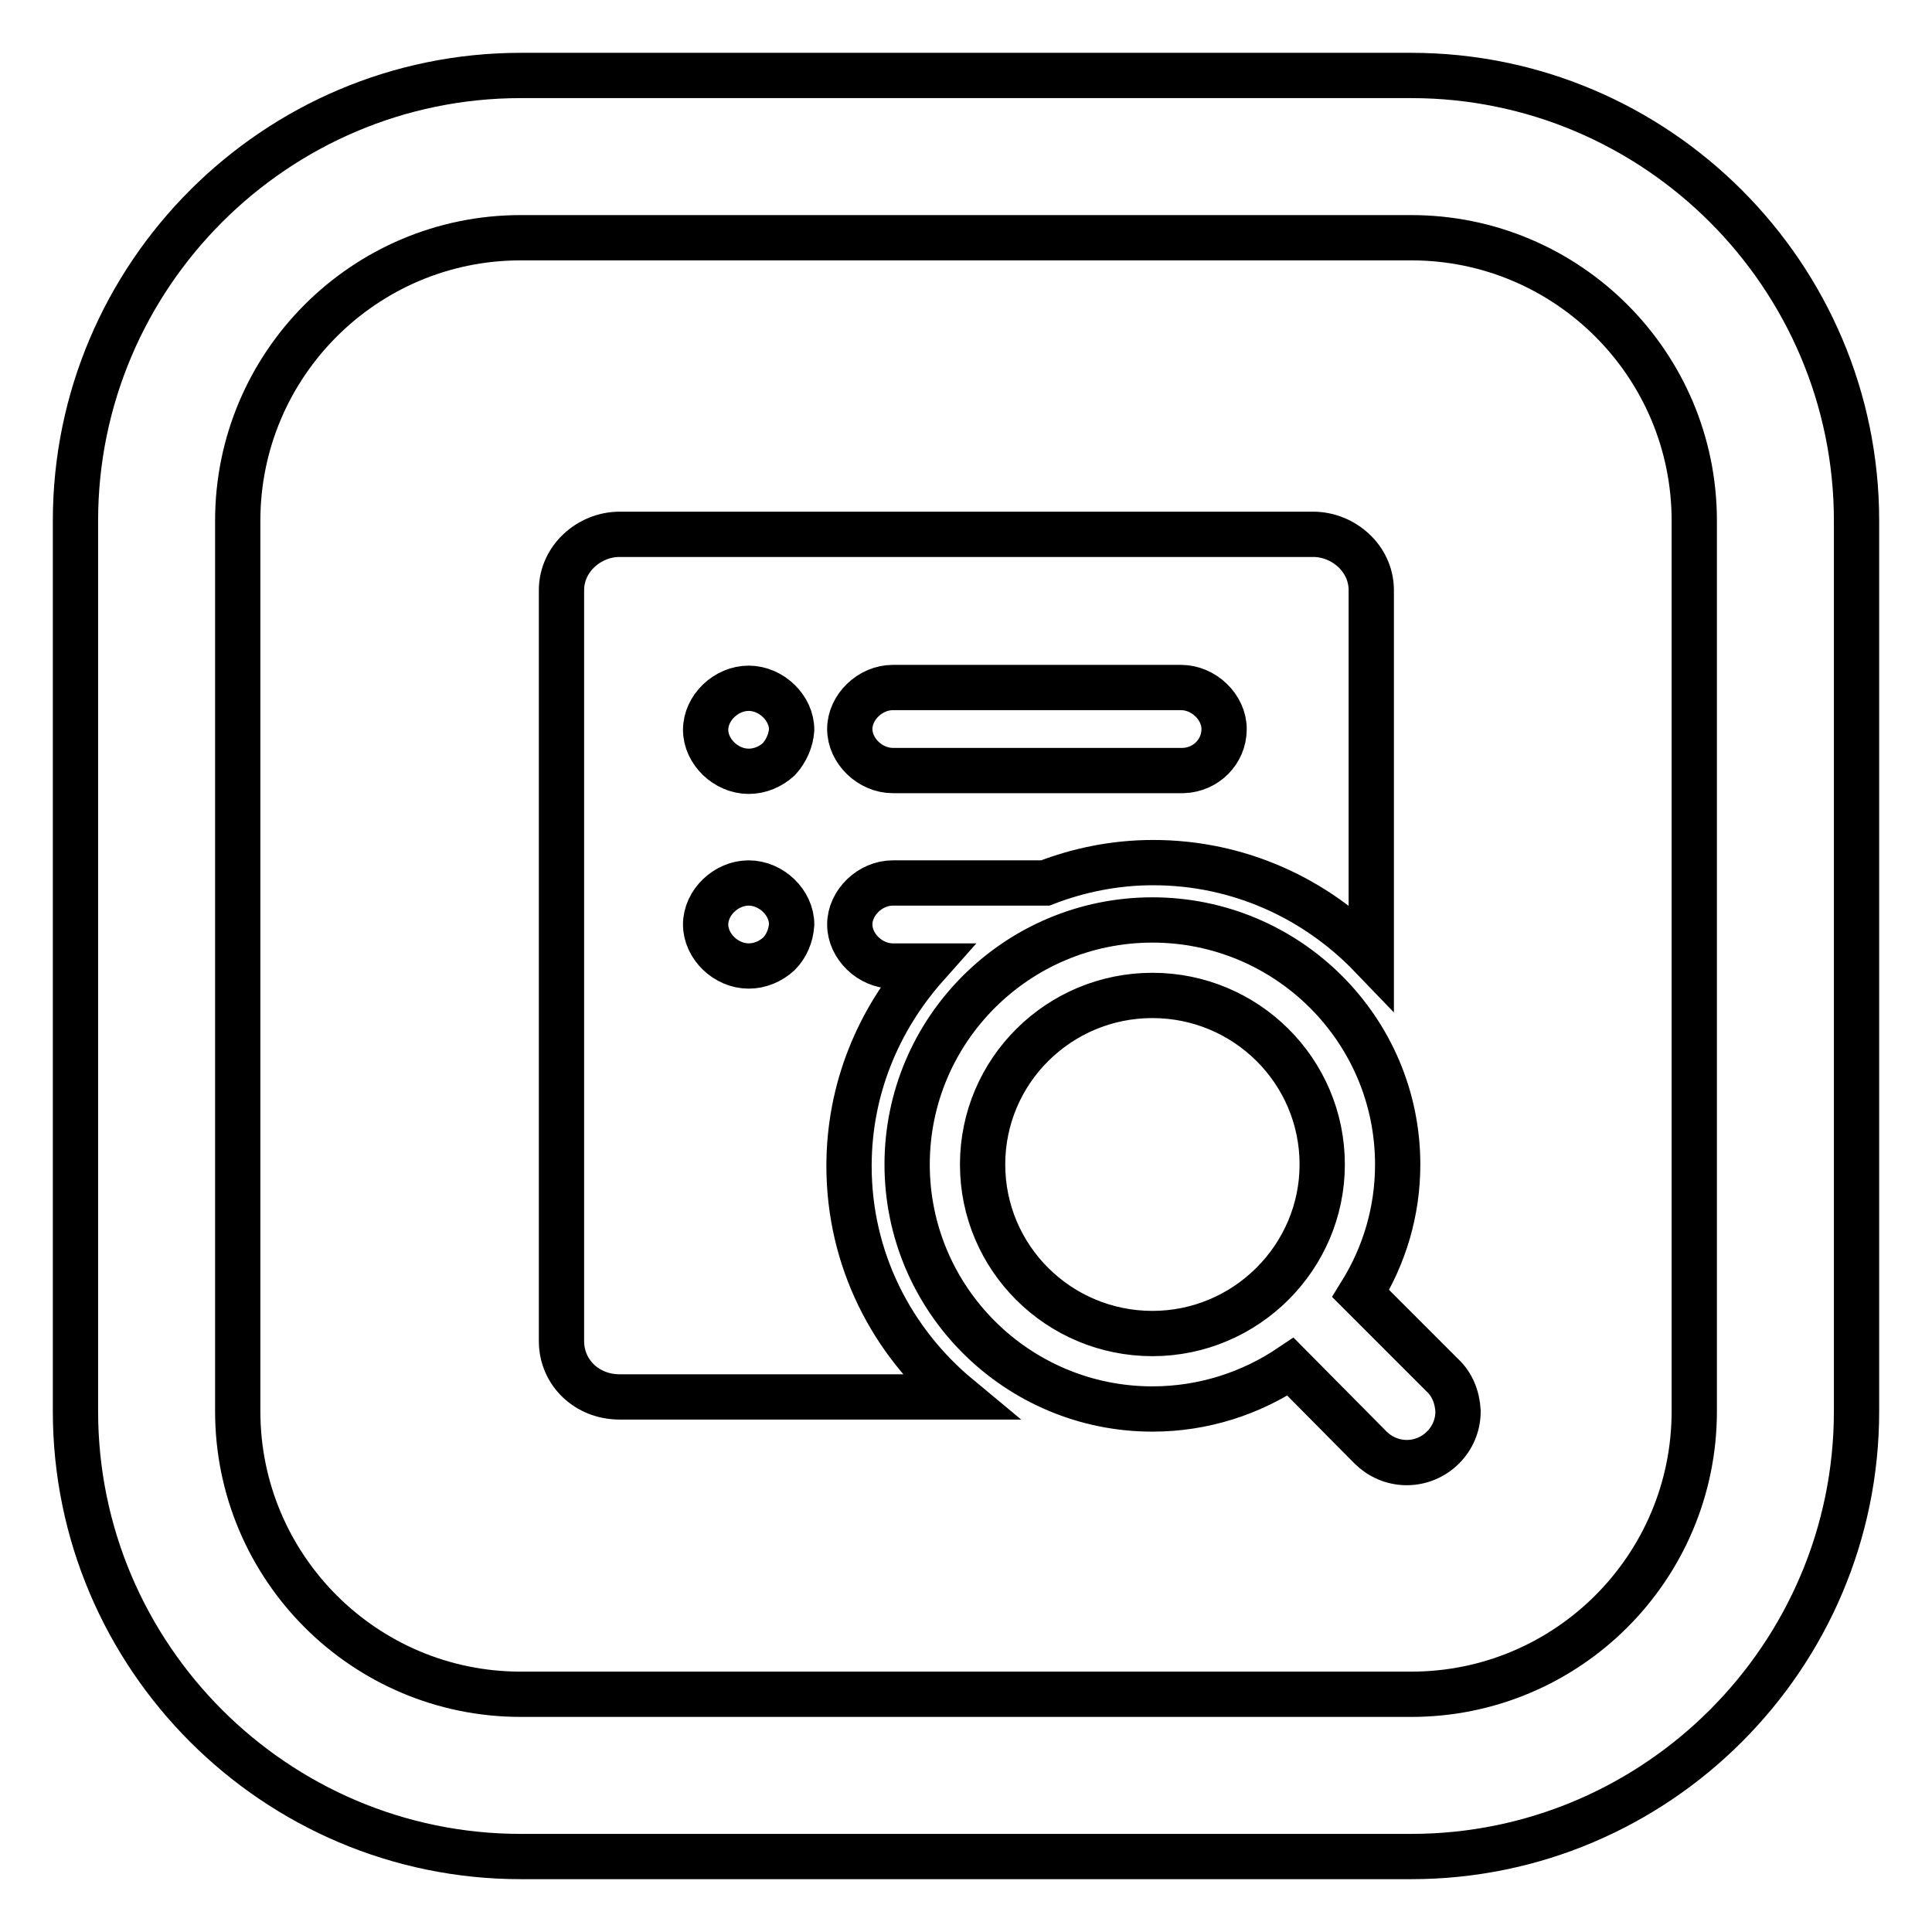 <?xml version="1.0" encoding="utf-8"?>
<!-- Svg Vector Icons : http://www.onlinewebfonts.com/icon -->
<!DOCTYPE svg PUBLIC "-//W3C//DTD SVG 1.1//EN" "http://www.w3.org/Graphics/SVG/1.1/DTD/svg11.dtd">
<svg version="1.1" xmlns="http://www.w3.org/2000/svg" xmlns:xlink="http://www.w3.org/1999/xlink" x="0px" y="0px" viewBox="0 0 256 256" enable-background="new 0 0 256 256" xml:space="preserve">
<g> <path stroke-width="6" fill-opacity="0" stroke="#000000"  d="M187,246H69c-32.5,0-59-26.5-59-59V69c0-32.5,26.5-59,59-59h118c32.5,0,59,26.5,59,59v118 C246,219.5,219.5,246,187,246z M69,31.5c-20.7,0-37.5,16.8-37.5,37.5v118c0,20.7,16.8,37.5,37.5,37.5h118 c20.7,0,37.5-16.8,37.5-37.5V69c0-20.7-16.8-37.5-37.5-37.5H69z M191.1,182.2L191.1,182.2l-10.8-10.8c3.1-5,4.9-10.8,4.9-17.1 c0-17.9-14.6-32.4-32.5-32.4s-32.5,14.5-32.5,32.4c0,17.9,14.6,32.4,32.5,32.4c6.8,0,13.1-2.1,18.3-5.6l10.6,10.7 c1.2,1.2,2.9,2,4.8,2c3.7,0,6.8-3,6.8-6.8C193.1,185.1,192.4,183.4,191.1,182.2L191.1,182.2z M152.7,176.7 c-12.4,0-22.5-10-22.5-22.4c0-12.4,10.1-22.4,22.5-22.4c12.4,0,22.5,10,22.5,22.4C175.2,166.6,165.1,176.7,152.7,176.7z  M112.5,154.5c0-10.2,3.9-19.4,10.2-26.5h-4.4c-3,0-5.7-2.6-5.7-5.5s2.7-5.5,5.7-5.5h20.2c4.4-1.7,9.2-2.7,14.3-2.7 c11.4,0,21.6,4.8,28.9,12.4V78.2c0-4.2-3.7-7.4-7.7-7.4H82.1c-4,0-7.7,3.2-7.7,7.4v99.5c0,4.2,3.4,7.4,7.7,7.4H127 C118.2,177.8,112.5,166.9,112.5,154.5z M118.3,91.1h38.2c3,0,5.7,2.6,5.7,5.5c0,3-2.4,5.4-5.4,5.5h-38.5c-3,0-5.7-2.6-5.7-5.5 C112.6,93.7,115.3,91.1,118.3,91.1z M103.2,126.4c-1.1,1-2.5,1.6-4,1.6c-3,0-5.7-2.6-5.7-5.5s2.7-5.5,5.7-5.5c3,0,5.7,2.6,5.7,5.5 C104.8,124,104.2,125.4,103.2,126.4z M103.2,100.6c-1.1,1-2.5,1.6-4,1.6c-3,0-5.7-2.6-5.7-5.5s2.7-5.5,5.7-5.5c3,0,5.7,2.6,5.7,5.5 C104.8,98.1,104.2,99.5,103.2,100.6z"/></g>
</svg>